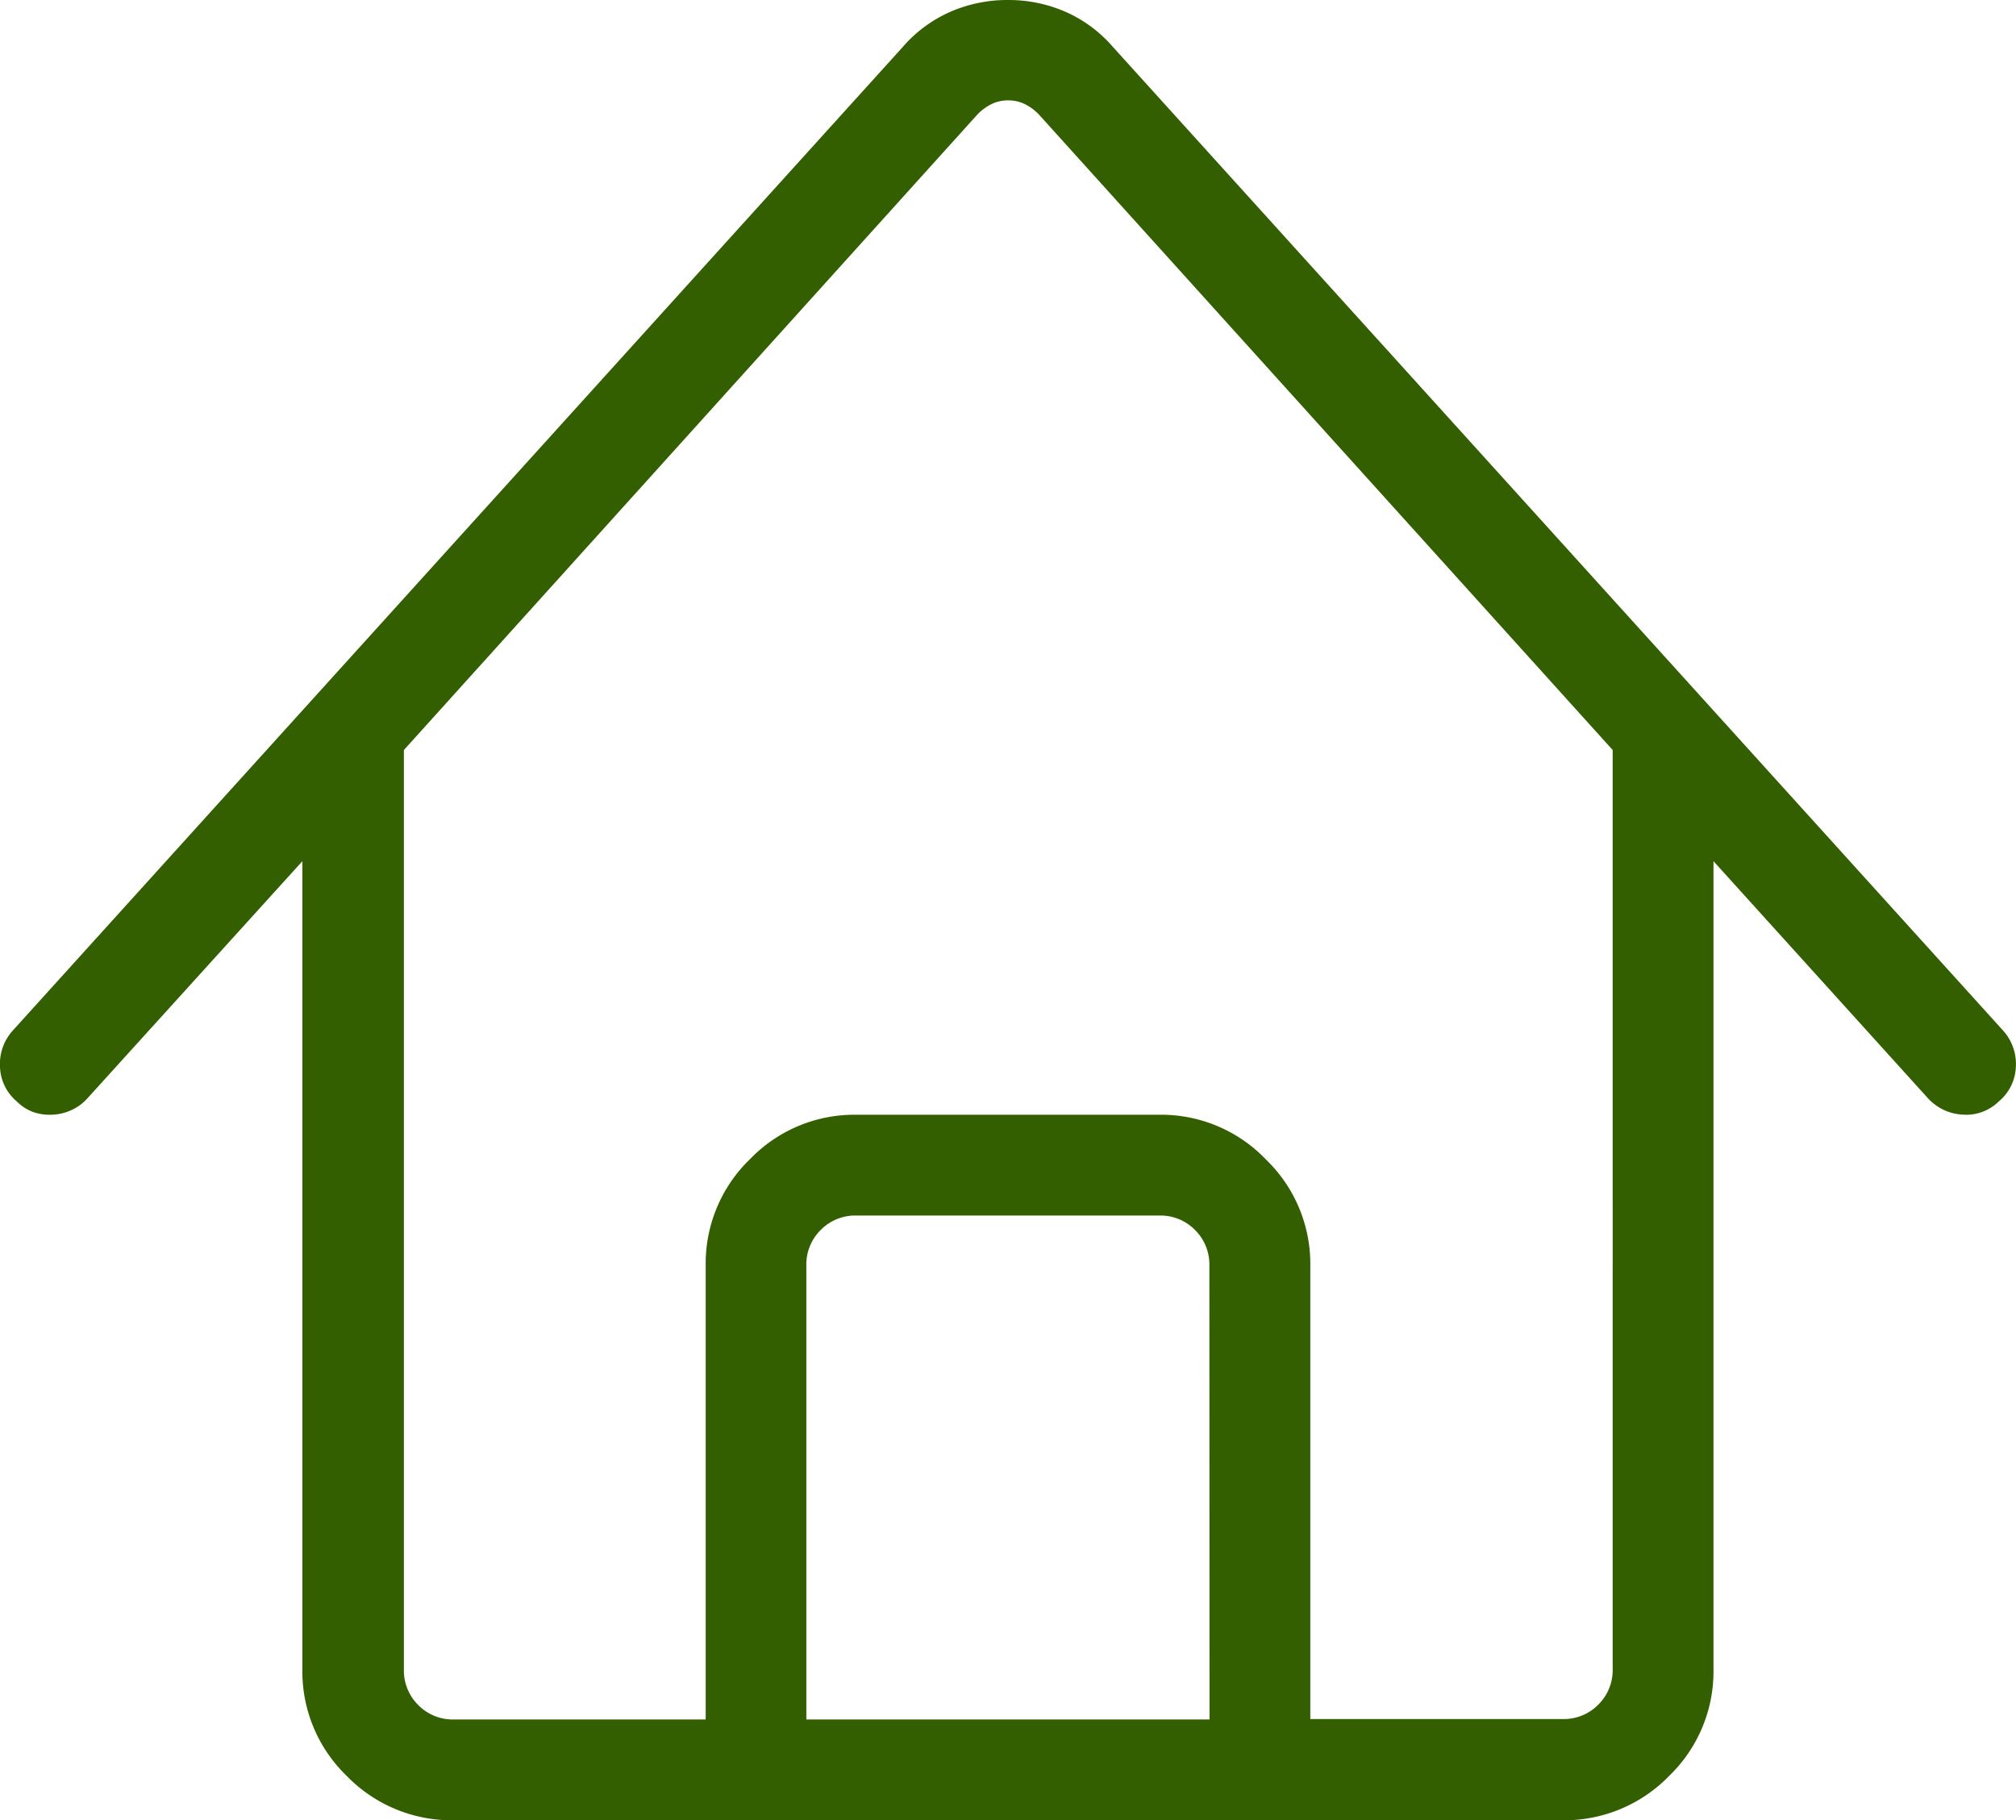 <svg class="icon" xmlns="http://www.w3.org/2000/svg" width="14.001" height="12.64" viewBox="0 0 14.001 12.64">
  <path id="Path_1130" data-name="Path 1130" d="M13.911-4.785l-6.18-6.829A.934.934,0,0,0,7.4-11.86a.989.989,0,0,0-.4-.082.989.989,0,0,0-.4.082.934.934,0,0,0-.332.246L.089-4.785A.346.346,0,0,0,0-4.532a.327.327,0,0,0,.116.239.315.315,0,0,0,.109.072A.337.337,0,0,0,.349-4.2a.346.346,0,0,0,.144-.031.335.335,0,0,0,.116-.085L2.1-5.961V-.349A1.007,1.007,0,0,0,2.406.39,1.015,1.015,0,0,0,3.151.7h7.7A1.015,1.015,0,0,0,11.594.39,1.007,1.007,0,0,0,11.9-.349V-5.961l1.49,1.647a.35.35,0,0,0,.239.113.323.323,0,0,0,.253-.092A.327.327,0,0,0,14-4.532.346.346,0,0,0,13.911-4.785ZM8.4,0H5.6V-3.151A.336.336,0,0,1,5.7-3.4a.336.336,0,0,1,.246-.1H8.053a.336.336,0,0,1,.246.1.336.336,0,0,1,.1.246Zm2.8-.349a.336.336,0,0,1-.1.246.336.336,0,0,1-.246.1H9.1V-3.151a1.007,1.007,0,0,0-.308-.738A1.007,1.007,0,0,0,8.053-4.2H5.947a1.007,1.007,0,0,0-.738.308,1.007,1.007,0,0,0-.308.738V0H3.151a.336.336,0,0,1-.246-.1.336.336,0,0,1-.1-.246V-6.733l3.985-4.416a.352.352,0,0,1,.1-.072A.263.263,0,0,1,7-11.245a.263.263,0,0,1,.113.024.352.352,0,0,1,.1.072L11.2-6.733Z" transform="translate(0 11.942)" fill="#335f00"></path>
</svg>